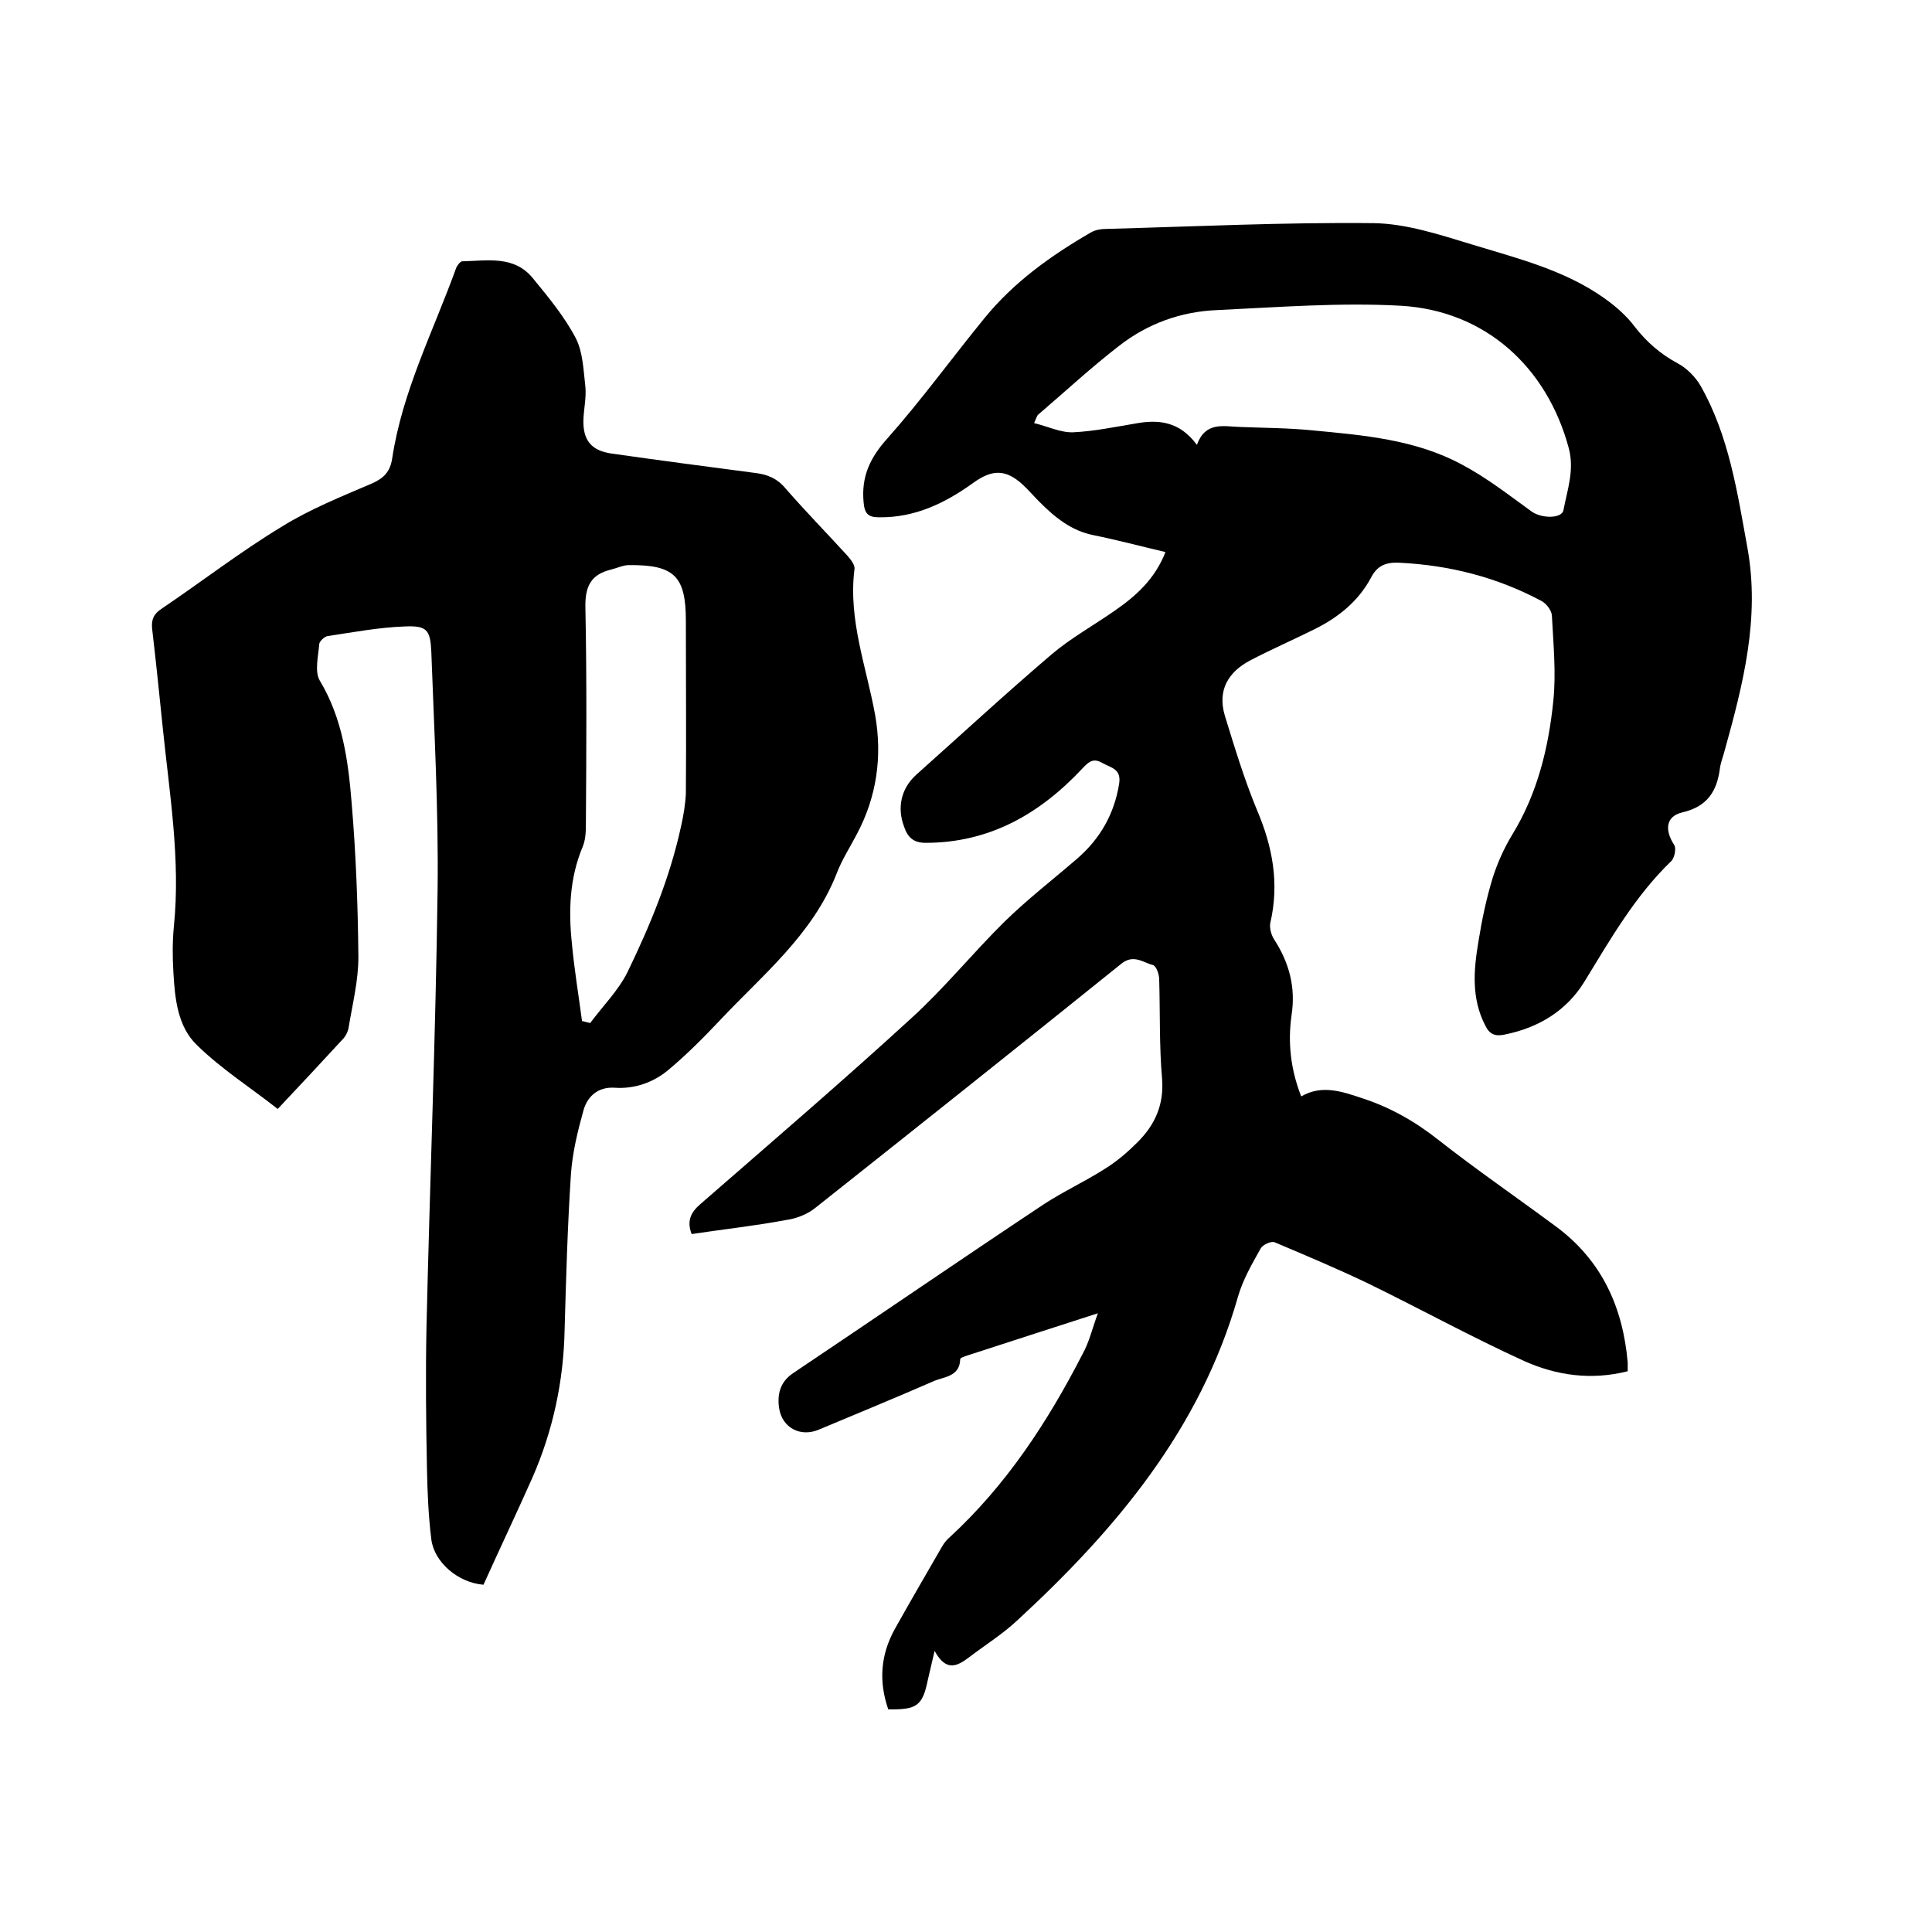 <svg enable-background="new 0 0 400 400" viewBox="0 0 400 400" xmlns="http://www.w3.org/2000/svg"><path d="m227.3 271.9c-9.6 3.1-18.3 5.9-26.9 8.7-.6.2-1.6.5-1.6.8-.1 3.7-3.4 3.6-5.6 4.6-7.8 3.4-15.8 6.7-23.7 10-3.8 1.6-7.6-.4-8.2-4.5-.4-2.8.2-5.4 2.9-7.2 17.3-11.6 34.5-23.4 51.8-34.9 4.1-2.7 8.7-4.8 12.9-7.5 2.4-1.5 4.6-3.4 6.6-5.4 3.6-3.6 5.5-7.7 5.1-13.1-.6-6.8-.4-13.7-.6-20.6 0-1.1-.6-2.8-1.3-3-2-.5-4-2.3-6.5-.3-21 16.9-42.1 33.7-63.3 50.5-1.7 1.4-4 2.3-6.2 2.6-6.4 1.2-12.9 1.9-19.5 2.9-1-2.6-.3-4.4 1.8-6.2 14.7-12.8 29.5-25.5 43.8-38.6 6.8-6.2 12.6-13.4 19.2-19.9 4.7-4.6 10-8.7 15.1-13.1 4.7-4.1 7.6-9.2 8.6-15.4.5-3.1-1.6-3.3-3.4-4.3-1.9-1.1-2.8-.4-4.2 1.1-8.8 9.4-19.2 15.4-32.5 15.4-2.5 0-3.7-1.2-4.4-3.3-1.5-3.9-.7-7.9 2.5-10.8 9.3-8.3 18.5-16.8 28-24.9 4-3.4 8.7-6 13-9 4.5-3.1 8.4-6.6 10.6-12.2-5.1-1.2-10-2.5-14.9-3.5-4.6-.9-8-3.7-11.2-6.9-1.2-1.2-2.3-2.5-3.5-3.6-3.5-3.2-6.3-3.1-10.1-.4-5.8 4.2-12.1 7.3-19.6 7.2-2.2 0-3-.7-3.2-3.1-.5-5.3 1.3-9.2 4.9-13.2 7.1-8 13.4-16.7 20.1-24.9 6.1-7.5 13.8-13 22.1-17.8.9-.5 2-.7 3-.7 18.5-.5 37-1.4 55.5-1.2 6.8.1 13.7 2.4 20.3 4.4 9.5 2.9 19.2 5.3 27.4 11.1 2.4 1.7 4.7 3.7 6.4 6 2.5 3.2 5.3 5.6 8.8 7.5 1.9 1 3.7 2.8 4.8 4.7 5.9 10.4 7.6 22.1 9.7 33.6 2.6 14.5-.9 28.1-4.7 41.8-.3 1.2-.8 2.4-1 3.7-.6 4.8-2.6 8-7.8 9.2-3.4.8-3.7 3.6-1.7 6.7.5.7.1 2.6-.5 3.3-7.6 7.3-12.7 16.3-18.1 25.1-3.7 6-9.5 9.5-16.5 10.9-1.9.4-3.1 0-4-1.9-2.9-5.6-2.4-11.5-1.4-17.4.7-4.4 1.6-8.7 2.9-13 1-3.2 2.4-6.3 4.1-9.1 5.2-8.5 7.5-17.9 8.5-27.7.6-5.8 0-11.8-.3-17.7-.1-1.1-1.2-2.5-2.2-3-9.2-4.9-19-7.4-29.5-7.9-2.7-.1-4.5.6-5.8 3.2-2.6 4.8-6.7 8.1-11.5 10.5-4.4 2.2-9 4.2-13.4 6.5-4.6 2.4-6.9 6.2-5.3 11.5 2 6.5 4 13.1 6.6 19.4 3.3 7.7 4.7 15.3 2.8 23.5-.2 1 .2 2.5.8 3.4 3.1 4.8 4.5 9.9 3.6 15.7-.8 5.6-.2 11.2 2 16.8 4.3-2.5 8.5-1 12.7.4 5.8 1.9 10.9 4.8 15.7 8.6 7.9 6.2 16.2 11.9 24.3 17.9 9.5 7 13.9 16.7 14.9 28.2v1.8c-7.5 1.9-14.7.9-21.4-2.1-11-5-21.7-10.9-32.6-16.2-6.3-3-12.7-5.7-19.1-8.4-.7-.3-2.5.5-2.9 1.3-1.8 3.2-3.7 6.5-4.7 10-7.8 27.4-25.3 48.2-45.7 67-3 2.8-6.5 5-9.8 7.5-2.4 1.8-4.8 3.4-7.3-1.2-.6 2.6-1 4.3-1.4 6-1.1 5.4-2.3 6.2-8.2 6.1-2-5.8-1.6-11.3 1.4-16.7 3.2-5.7 6.5-11.4 9.8-17.1.4-.7 1-1.4 1.6-1.9 11.7-10.8 20.2-23.8 27.4-37.8 1.4-2.5 2-5.2 3.2-8.5zm20.5-179.8c1.8-4.9 5.5-3.8 9-3.7 5 .2 9.9.2 14.9.7 10.6 1 21.4 1.9 31 7.1 5.1 2.7 9.7 6.3 14.4 9.7 2.1 1.5 6.3 1.5 6.6-.3.8-4.2 2.3-8.3 1.1-12.8-4.5-16.8-17.3-28.5-34.8-29.5-12.6-.7-25.3.3-38 .9-7.5.3-14.4 2.8-20.3 7.4-5.7 4.4-11.1 9.4-16.7 14.2-.3.2-.4.7-.9 1.8 2.9.7 5.5 2 8.1 1.9 4.3-.2 8.6-1.1 12.8-1.8 4.8-.9 9.2-.5 12.8 4.4z"/><path d="m57.5 229.6c-5.6-4.4-11.7-8.3-16.7-13.2-4-3.8-4.6-9.6-4.9-15.1-.2-3.2-.2-6.4.1-9.5 1.4-13.8-.9-27.4-2.3-41.1-.7-6.8-1.4-13.7-2.2-20.5-.2-1.9.3-3.1 2-4.2 8.3-5.6 16.3-11.8 24.9-17 5.8-3.6 12.3-6.2 18.6-8.9 2.5-1.1 3.8-2.5 4.2-5.2 2.1-13.9 8.5-26.3 13.2-39.3.2-.6.9-1.5 1.3-1.5 5.2-.1 10.8-1.3 14.7 3.6 3.2 3.9 6.5 7.9 8.8 12.3 1.5 2.9 1.6 6.7 2 10.1.2 2.2-.3 4.4-.4 6.6-.2 4.4 1.6 6.6 5.8 7.2 9.8 1.4 19.7 2.7 29.6 4 2.6.3 4.7 1.1 6.5 3.3 4.1 4.7 8.5 9.2 12.7 13.8.7.8 1.7 2 1.5 2.9-1.3 10.5 2.5 20.2 4.3 30.2 1.5 8.6.3 16.9-3.8 24.6-1.4 2.7-3.1 5.3-4.2 8.2-5 12.7-15.4 21-24.3 30.5-3.3 3.5-6.8 7-10.5 10.1-3.1 2.6-7 4-11.2 3.7-3.4-.2-5.6 1.8-6.4 4.7-1.2 4.3-2.3 8.8-2.6 13.3-.7 10.7-1 21.4-1.3 32-.2 10.7-2.4 21-6.7 30.8-3.3 7.4-6.8 14.8-10.1 22.1-5.2-.4-10.2-4.6-10.8-9.4s-.8-9.7-.9-14.5c-.2-9.8-.3-19.6-.1-29.5.7-30.2 1.9-60.3 2.3-90.5.2-16.4-.7-32.8-1.3-49.2-.2-4.6-.9-5.5-5.5-5.3-5.4.2-10.7 1.2-16 2-.6.1-1.6 1-1.7 1.6-.2 2.6-1 5.7.1 7.6 4.7 7.8 5.9 16.6 6.6 25.3.9 10.6 1.3 21.3 1.4 32 0 4.8-1.2 9.6-2 14.4-.1.8-.5 1.7-1 2.3-4.5 4.9-9 9.7-13.7 14.7zm63-18.2c.6.1 1.1.3 1.7.4 2.6-3.5 5.8-6.7 7.7-10.5 4.7-9.7 8.8-19.6 11.1-30.2.5-2.2.9-4.6 1-6.8.1-11.9 0-23.9 0-35.8 0-9.2-2.4-11.6-11.8-11.5-1.2 0-2.4.6-3.6.9-4.2 1-5.5 3.4-5.4 7.9.3 15 .2 30 .1 45 0 1.6-.1 3.2-.7 4.6-2.7 6.5-2.9 13.2-2.2 19.9.5 5.4 1.4 10.8 2.1 16.1z"/></svg>
